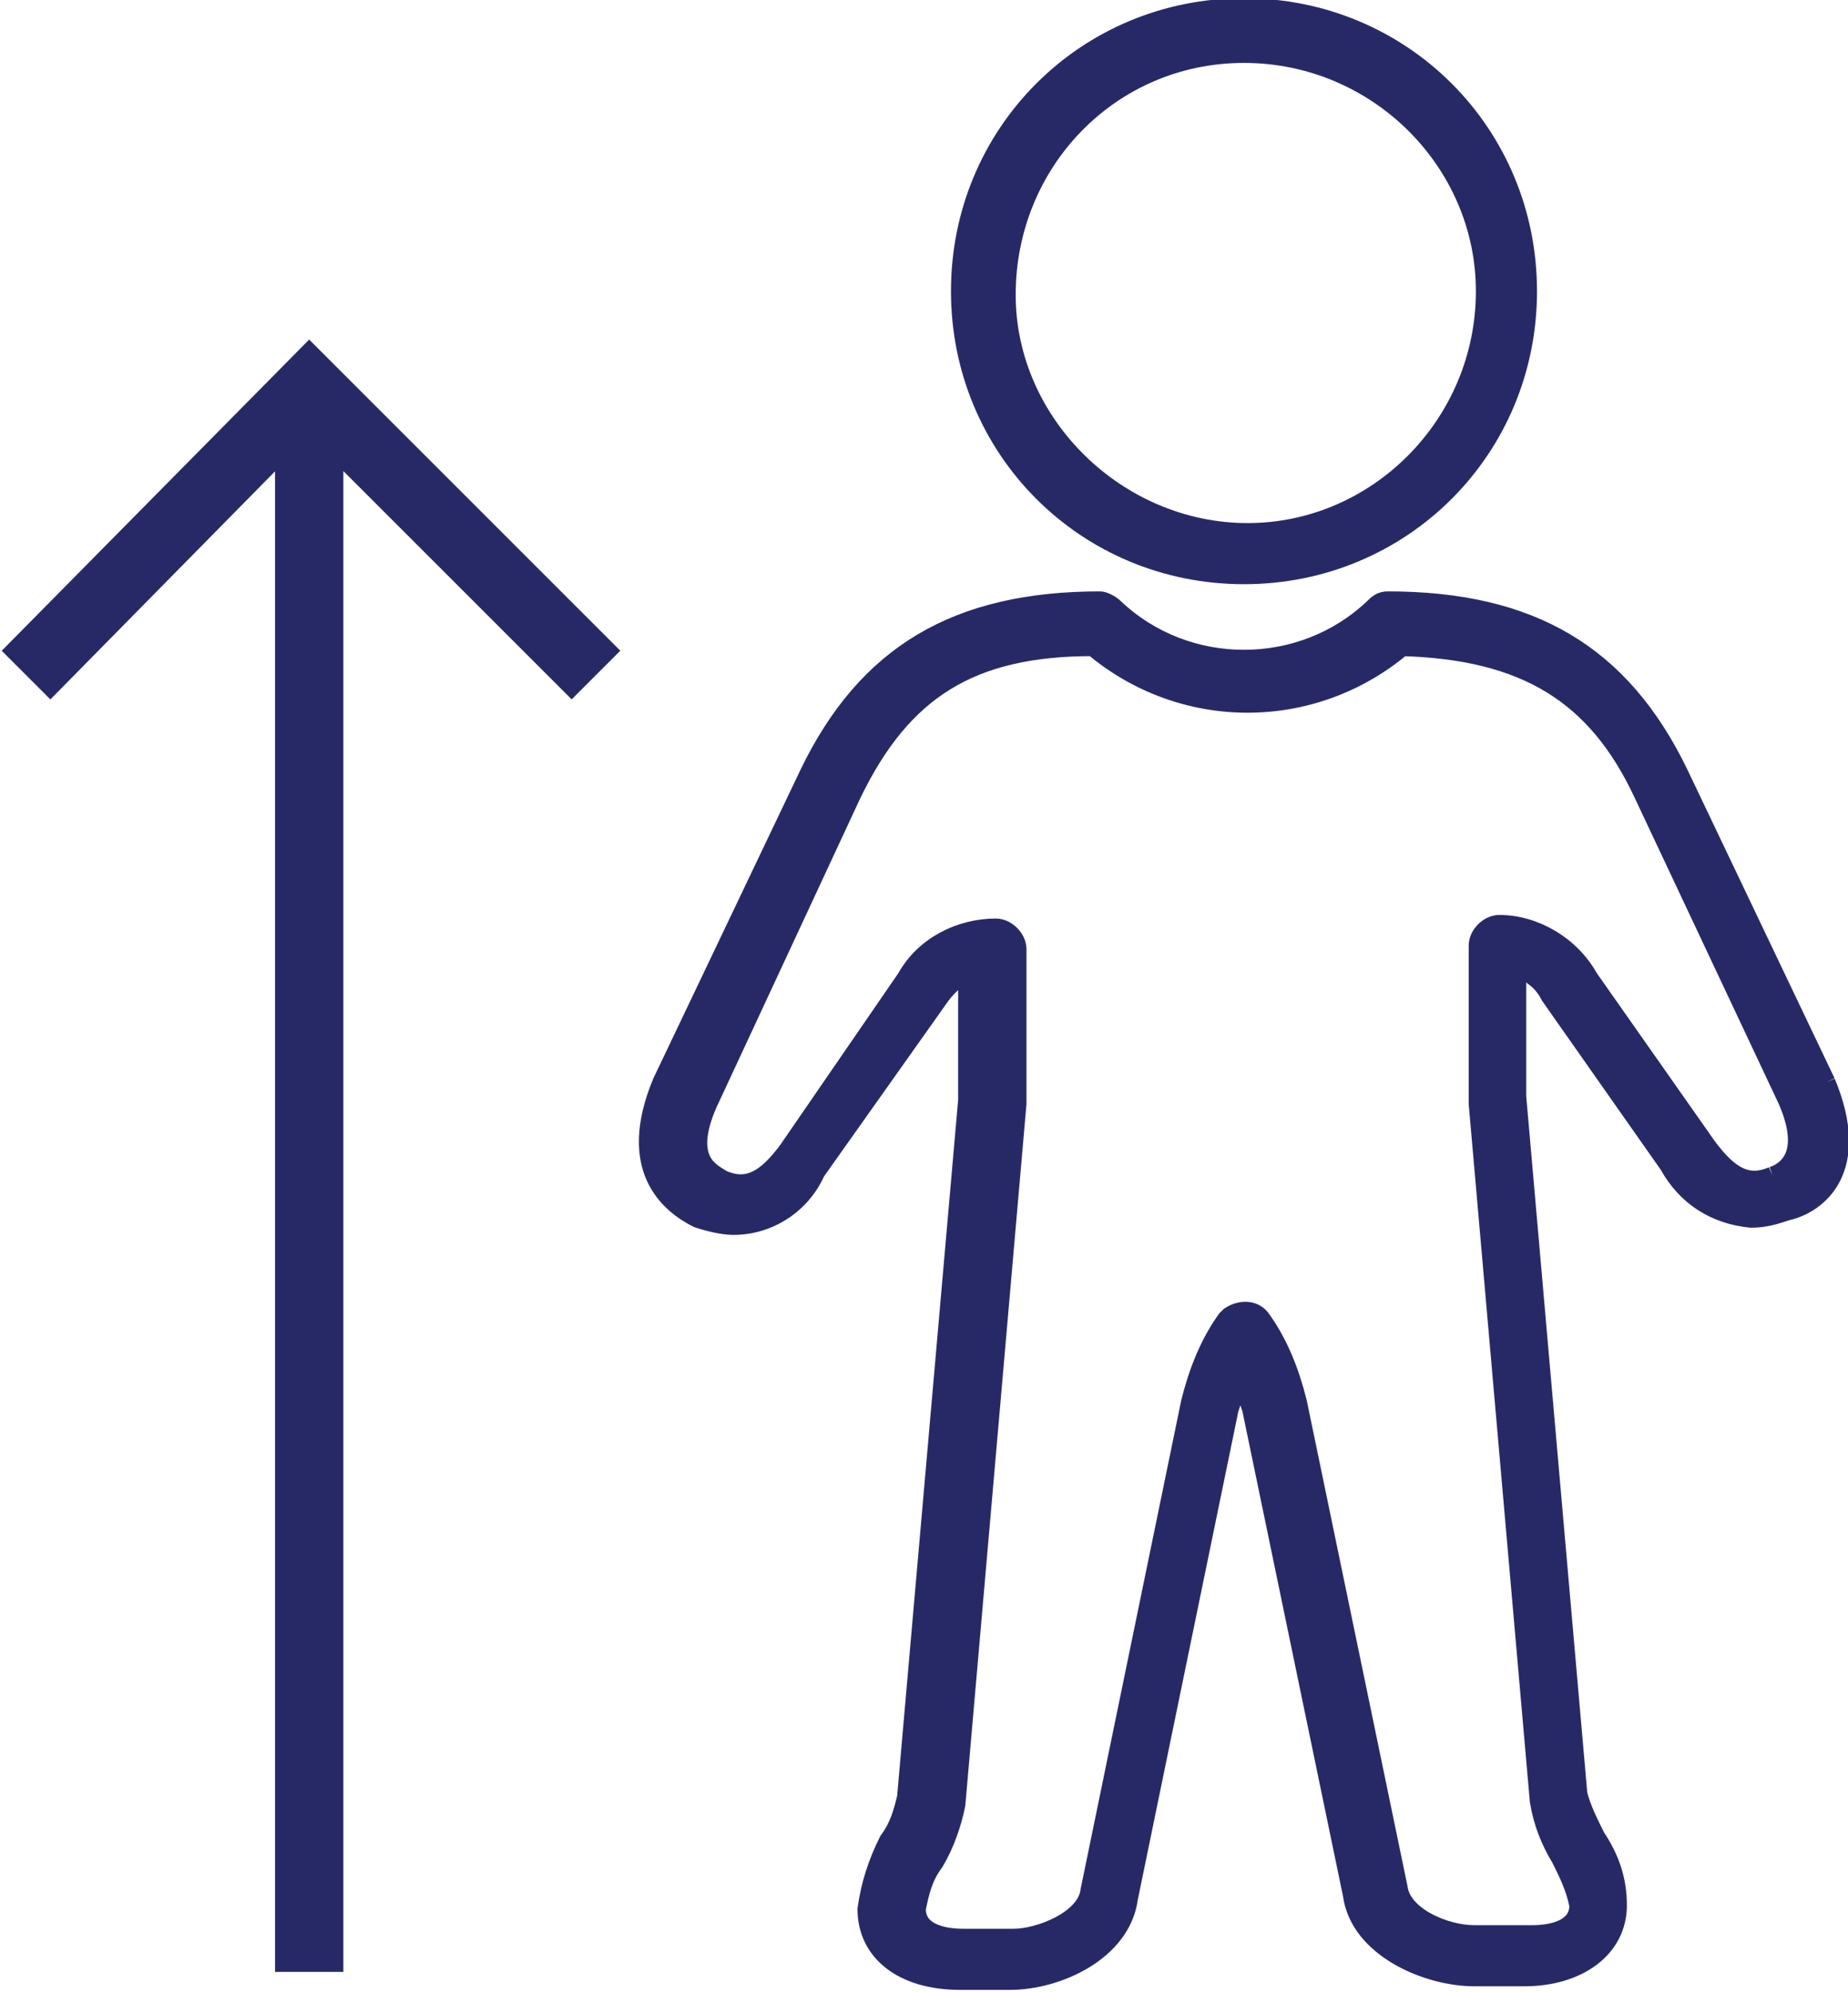 <?xml version="1.0" encoding="utf-8"?>
<!-- Generator: Adobe Illustrator 27.3.1, SVG Export Plug-In . SVG Version: 6.00 Build 0)  -->
<svg version="1.1" xmlns="http://www.w3.org/2000/svg" xmlns:xlink="http://www.w3.org/1999/xlink" x="0px" y="0px"
	 viewBox="0 0 51.4 55.4" style="enable-background:new 0 0 51.4 55.4;" xml:space="preserve">
<style type="text/css">
	.st0{fill:#272967;stroke:#272967;stroke-width:0.5;}
</style>
<path id="Path_89419" class="st0" d="M34.6,16c4.4,0,7.9-3.5,7.9-7.9s-3.5-7.9-7.9-7.9c-4.4,0-7.9,3.5-7.9,7.9
	C26.7,12.5,30.2,16,34.6,16 M34.6,1.5c3.7,0,6.7,3,6.7,6.6c0,3.7-3,6.7-6.6,6.7s-6.7-3-6.7-6.6c0,0,0,0,0,0
	C28,4.5,30.9,1.5,34.6,1.5"/>
<path id="Path_89420" class="st0" d="M50.8,30.1l-4.1-8.6c-1.6-3.3-4.1-4.8-8.1-4.8c-0.2,0-0.3,0.1-0.4,0.2c-2,1.9-5.2,1.9-7.2,0
	c-0.1-0.1-0.3-0.2-0.4-0.2c-4,0-6.5,1.5-8.1,4.8l-4.1,8.6c-1,2.4,0.2,3.4,1,3.8c0.3,0.1,0.7,0.2,1,0.2c1,0,1.9-0.6,2.3-1.5l3.4-4.8
	c0.2-0.3,0.5-0.6,0.8-0.7v3.5L25.2,50c-0.1,0.4-0.2,0.8-0.5,1.2c-0.3,0.6-0.5,1.2-0.6,1.9c0,1.2,1,2,2.6,2h1.4
	c1.3,0,3.1-0.8,3.3-2.3l2.8-13.6c0.1-0.3,0.2-0.6,0.3-0.9c0.1,0.3,0.2,0.6,0.3,0.9l2.8,13.5c0.2,1.5,2.1,2.3,3.4,2.3h1.4
	c1.5,0,2.6-0.8,2.6-2c0-0.7-0.2-1.3-0.6-1.9c-0.2-0.4-0.4-0.8-0.5-1.2l-1.7-19.4v-3.6c0.4,0.2,0.7,0.4,0.9,0.8l3.3,4.7
	c0.5,0.9,1.3,1.4,2.3,1.5c0.4,0,0.7-0.1,1-0.2C50.6,33.5,51.8,32.5,50.8,30.1 M49.3,32.7c-0.7,0.3-1.2,0-1.8-0.8l-3.3-4.7
	c-0.5-0.9-1.5-1.5-2.5-1.5c-0.3,0-0.6,0.3-0.6,0.6c0,0,0,0,0,0v4.4l1.7,19.4c0.1,0.6,0.3,1.1,0.6,1.6c0.2,0.4,0.4,0.8,0.5,1.3
	c0,0.8-1.1,0.8-1.3,0.8H41c-0.8,0-2-0.5-2.1-1.3L36.1,39c-0.2-0.8-0.5-1.6-1-2.3c-0.2-0.3-0.6-0.3-0.9-0.1c0,0-0.1,0.1-0.1,0.1
	c-0.5,0.7-0.8,1.5-1,2.3l-2.8,13.6c-0.1,0.8-1.4,1.3-2.1,1.3h-1.4c-0.2,0-1.3,0-1.3-0.8c0.1-0.5,0.2-0.9,0.5-1.3
	c0.3-0.5,0.5-1.1,0.6-1.6l1.7-19.5v-4.3c0-0.3-0.3-0.6-0.6-0.6c0,0,0,0,0,0c-1,0-2,0.5-2.5,1.4l-3.3,4.8c-0.6,0.8-1.1,1.1-1.8,0.8
	c-0.3-0.2-1.1-0.5-0.4-2.1l4-8.6c1.4-2.9,3.3-4.1,6.7-4.1c2.5,2.1,6.1,2.1,8.6,0c3.4,0.1,5.4,1.3,6.7,4.1l4,8.5
	C50.4,32.2,49.6,32.6,49.3,32.7"/>
<polygon class="st0" points="16.9,18.1 15.9,19.1 9.3,12.5 9.3,54.6 7.9,54.6 7.9,12.5 1.4,19.1 0.4,18.1 8.6,9.8 "/>
</svg>
